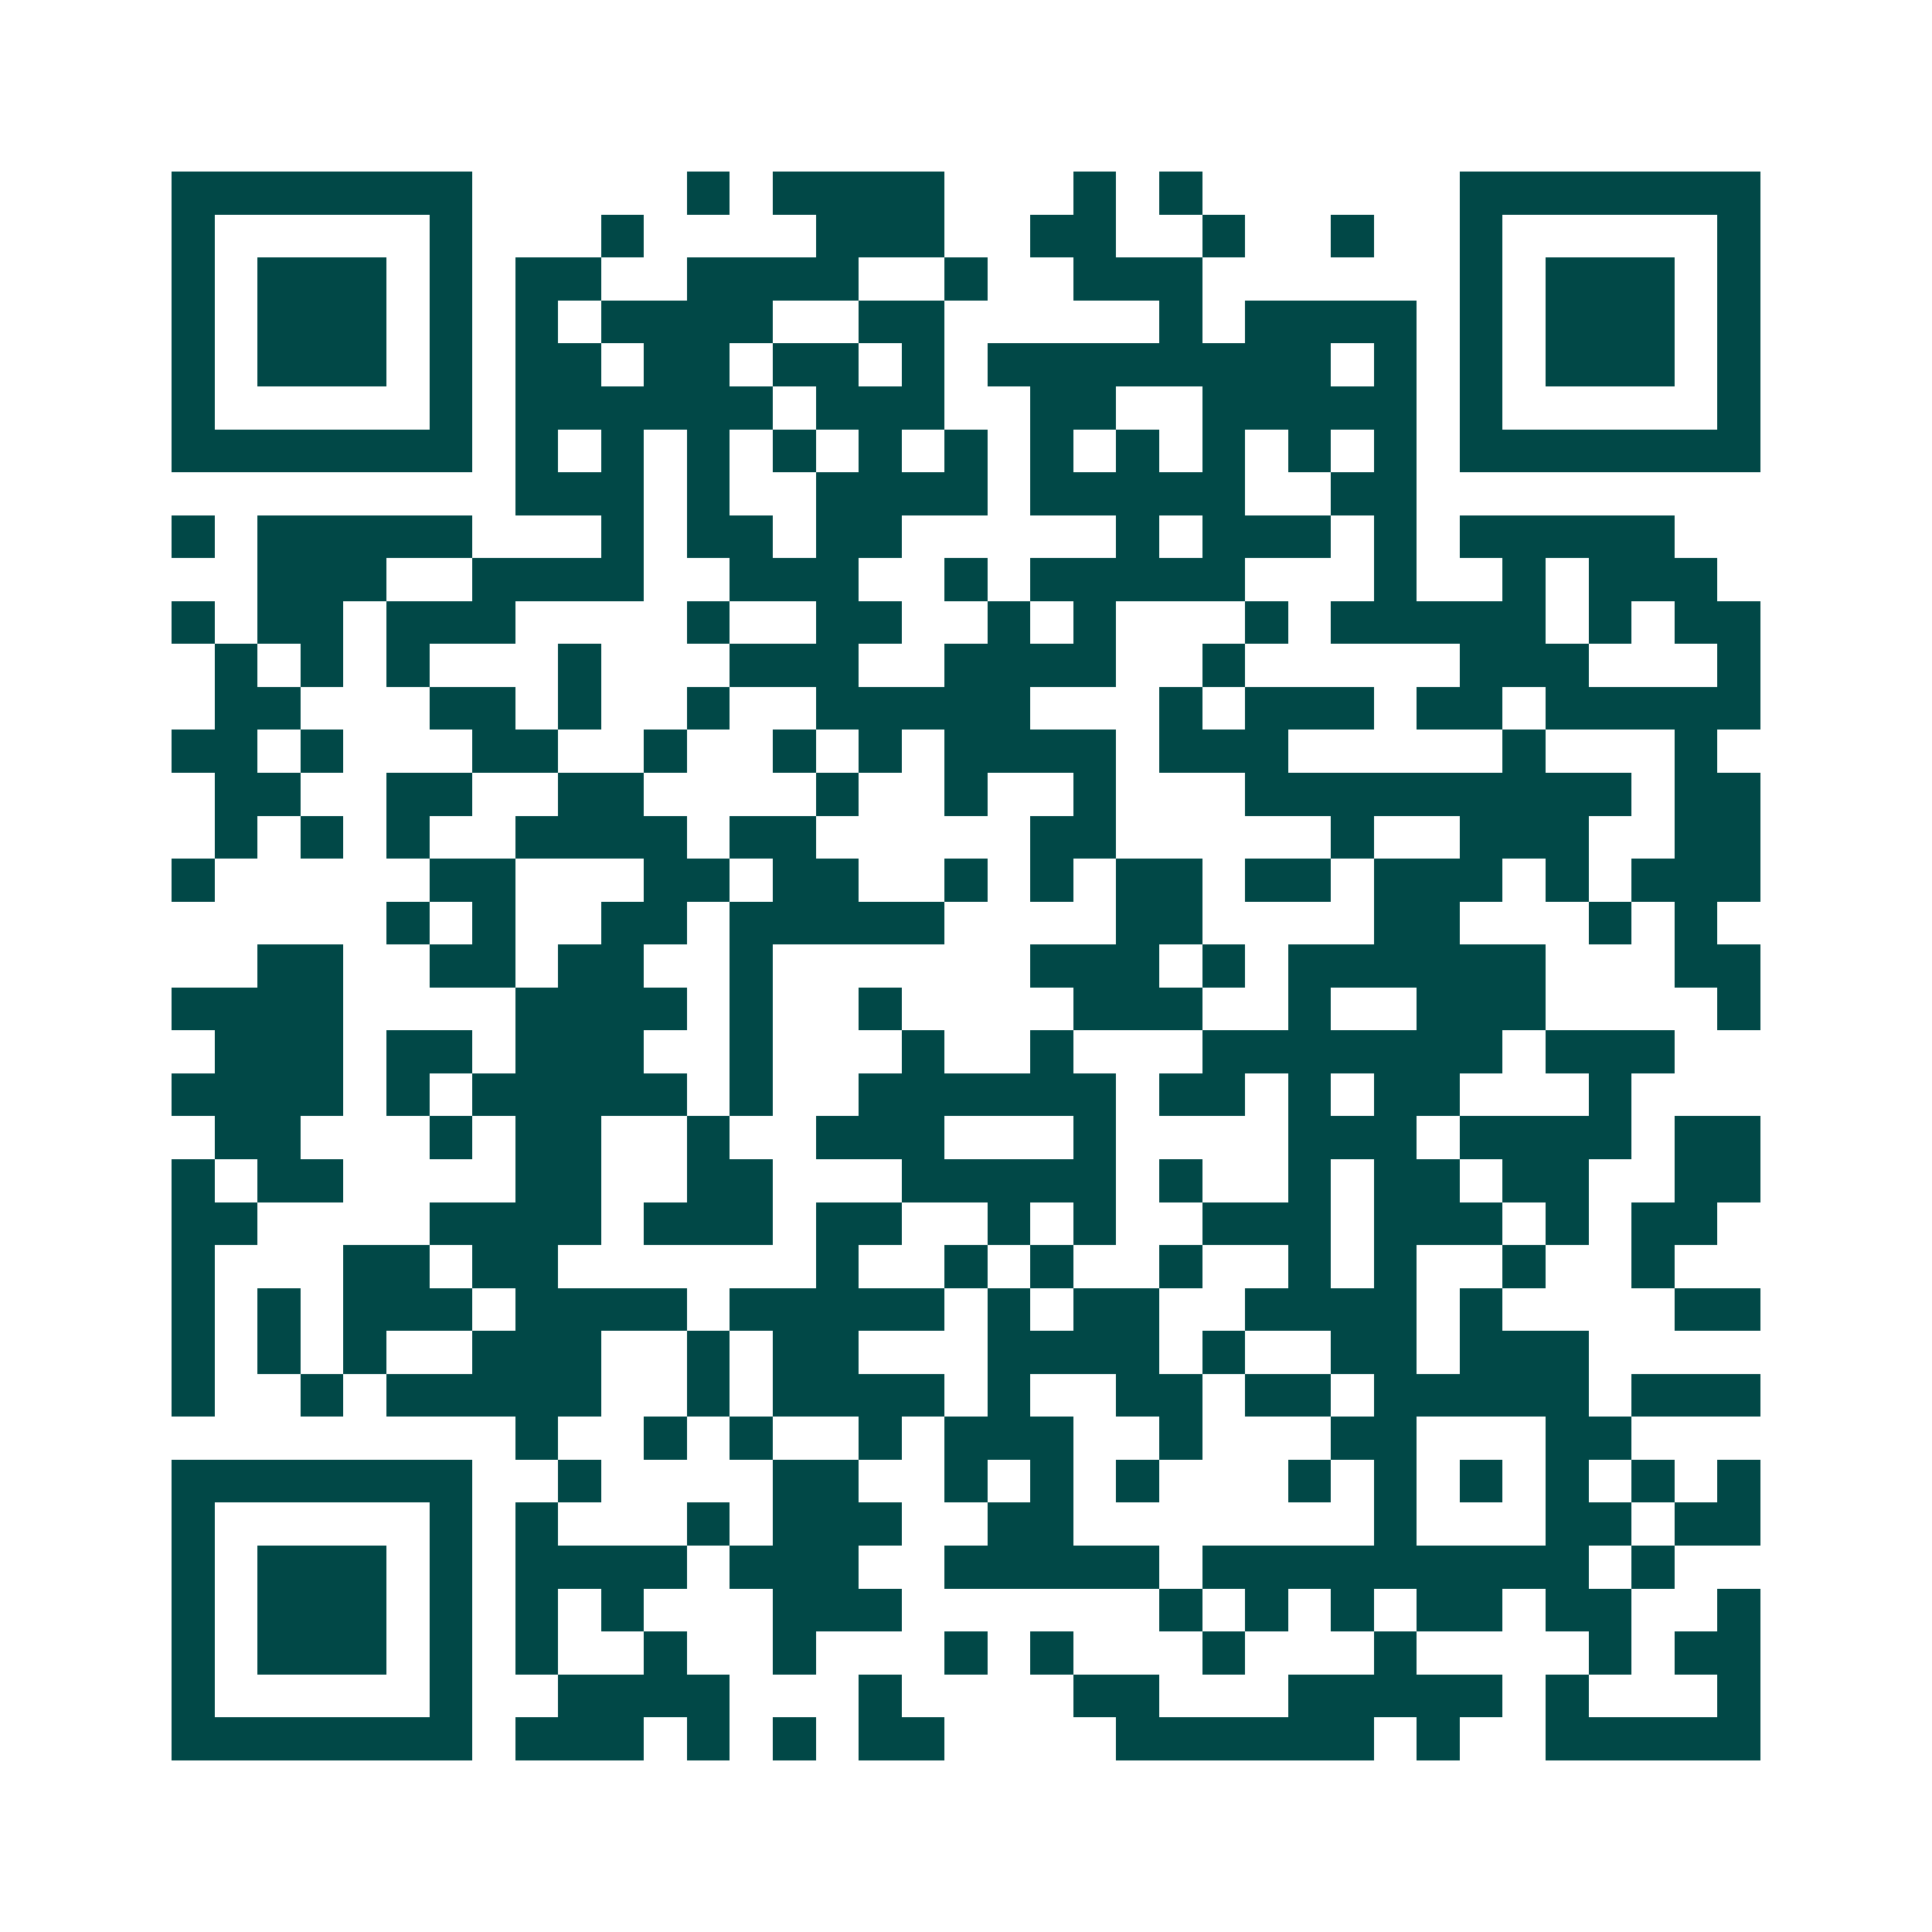 <svg xmlns="http://www.w3.org/2000/svg" width="200" height="200" viewBox="0 0 45 45" shape-rendering="crispEdges"><path fill="#ffffff" d="M0 0h45v45H0z"/><path stroke="#014847" d="M4 4.5h7m5 0h1m1 0h4m3 0h1m1 0h1m6 0h7M4 5.5h1m5 0h1m3 0h1m4 0h3m2 0h2m2 0h1m2 0h1m2 0h1m5 0h1M4 6.5h1m1 0h3m1 0h1m1 0h2m2 0h4m2 0h1m2 0h3m6 0h1m1 0h3m1 0h1M4 7.5h1m1 0h3m1 0h1m1 0h1m1 0h4m2 0h2m5 0h1m1 0h4m1 0h1m1 0h3m1 0h1M4 8.5h1m1 0h3m1 0h1m1 0h2m1 0h2m1 0h2m1 0h1m1 0h8m1 0h1m1 0h1m1 0h3m1 0h1M4 9.5h1m5 0h1m1 0h6m1 0h3m2 0h2m2 0h5m1 0h1m5 0h1M4 10.5h7m1 0h1m1 0h1m1 0h1m1 0h1m1 0h1m1 0h1m1 0h1m1 0h1m1 0h1m1 0h1m1 0h1m1 0h7M12 11.5h3m1 0h1m2 0h4m1 0h5m2 0h2M4 12.5h1m1 0h5m3 0h1m1 0h2m1 0h2m5 0h1m1 0h3m1 0h1m1 0h5M6 13.5h3m2 0h4m2 0h3m2 0h1m1 0h5m3 0h1m2 0h1m1 0h3M4 14.5h1m1 0h2m1 0h3m4 0h1m2 0h2m2 0h1m1 0h1m3 0h1m1 0h5m1 0h1m1 0h2M5 15.5h1m1 0h1m1 0h1m3 0h1m3 0h3m2 0h4m2 0h1m5 0h3m3 0h1M5 16.5h2m3 0h2m1 0h1m2 0h1m2 0h5m3 0h1m1 0h3m1 0h2m1 0h5M4 17.5h2m1 0h1m3 0h2m2 0h1m2 0h1m1 0h1m1 0h4m1 0h3m5 0h1m3 0h1M5 18.5h2m2 0h2m2 0h2m4 0h1m2 0h1m2 0h1m3 0h9m1 0h2M5 19.5h1m1 0h1m1 0h1m2 0h4m1 0h2m5 0h2m5 0h1m2 0h3m2 0h2M4 20.5h1m5 0h2m3 0h2m1 0h2m2 0h1m1 0h1m1 0h2m1 0h2m1 0h3m1 0h1m1 0h3M9 21.5h1m1 0h1m2 0h2m1 0h5m4 0h2m4 0h2m3 0h1m1 0h1M6 22.5h2m2 0h2m1 0h2m2 0h1m6 0h3m1 0h1m1 0h6m3 0h2M4 23.5h4m4 0h4m1 0h1m2 0h1m4 0h3m2 0h1m2 0h3m4 0h1M5 24.5h3m1 0h2m1 0h3m2 0h1m3 0h1m2 0h1m3 0h7m1 0h3M4 25.5h4m1 0h1m1 0h5m1 0h1m2 0h6m1 0h2m1 0h1m1 0h2m3 0h1M5 26.5h2m3 0h1m1 0h2m2 0h1m2 0h3m3 0h1m4 0h3m1 0h4m1 0h2M4 27.5h1m1 0h2m4 0h2m2 0h2m3 0h5m1 0h1m2 0h1m1 0h2m1 0h2m2 0h2M4 28.5h2m4 0h4m1 0h3m1 0h2m2 0h1m1 0h1m2 0h3m1 0h3m1 0h1m1 0h2M4 29.5h1m3 0h2m1 0h2m6 0h1m2 0h1m1 0h1m2 0h1m2 0h1m1 0h1m2 0h1m2 0h1M4 30.5h1m1 0h1m1 0h3m1 0h4m1 0h5m1 0h1m1 0h2m2 0h4m1 0h1m4 0h2M4 31.5h1m1 0h1m1 0h1m2 0h3m2 0h1m1 0h2m3 0h4m1 0h1m2 0h2m1 0h3M4 32.5h1m2 0h1m1 0h5m2 0h1m1 0h4m1 0h1m2 0h2m1 0h2m1 0h5m1 0h3M12 33.5h1m2 0h1m1 0h1m2 0h1m1 0h3m2 0h1m3 0h2m3 0h2M4 34.5h7m2 0h1m4 0h2m2 0h1m1 0h1m1 0h1m3 0h1m1 0h1m1 0h1m1 0h1m1 0h1m1 0h1M4 35.5h1m5 0h1m1 0h1m3 0h1m1 0h3m2 0h2m7 0h1m3 0h2m1 0h2M4 36.5h1m1 0h3m1 0h1m1 0h4m1 0h3m2 0h5m1 0h9m1 0h1M4 37.5h1m1 0h3m1 0h1m1 0h1m1 0h1m3 0h3m6 0h1m1 0h1m1 0h1m1 0h2m1 0h2m2 0h1M4 38.5h1m1 0h3m1 0h1m1 0h1m2 0h1m2 0h1m3 0h1m1 0h1m3 0h1m3 0h1m4 0h1m1 0h2M4 39.5h1m5 0h1m2 0h4m3 0h1m4 0h2m3 0h5m1 0h1m3 0h1M4 40.5h7m1 0h3m1 0h1m1 0h1m1 0h2m4 0h6m1 0h1m2 0h5"/></svg>
